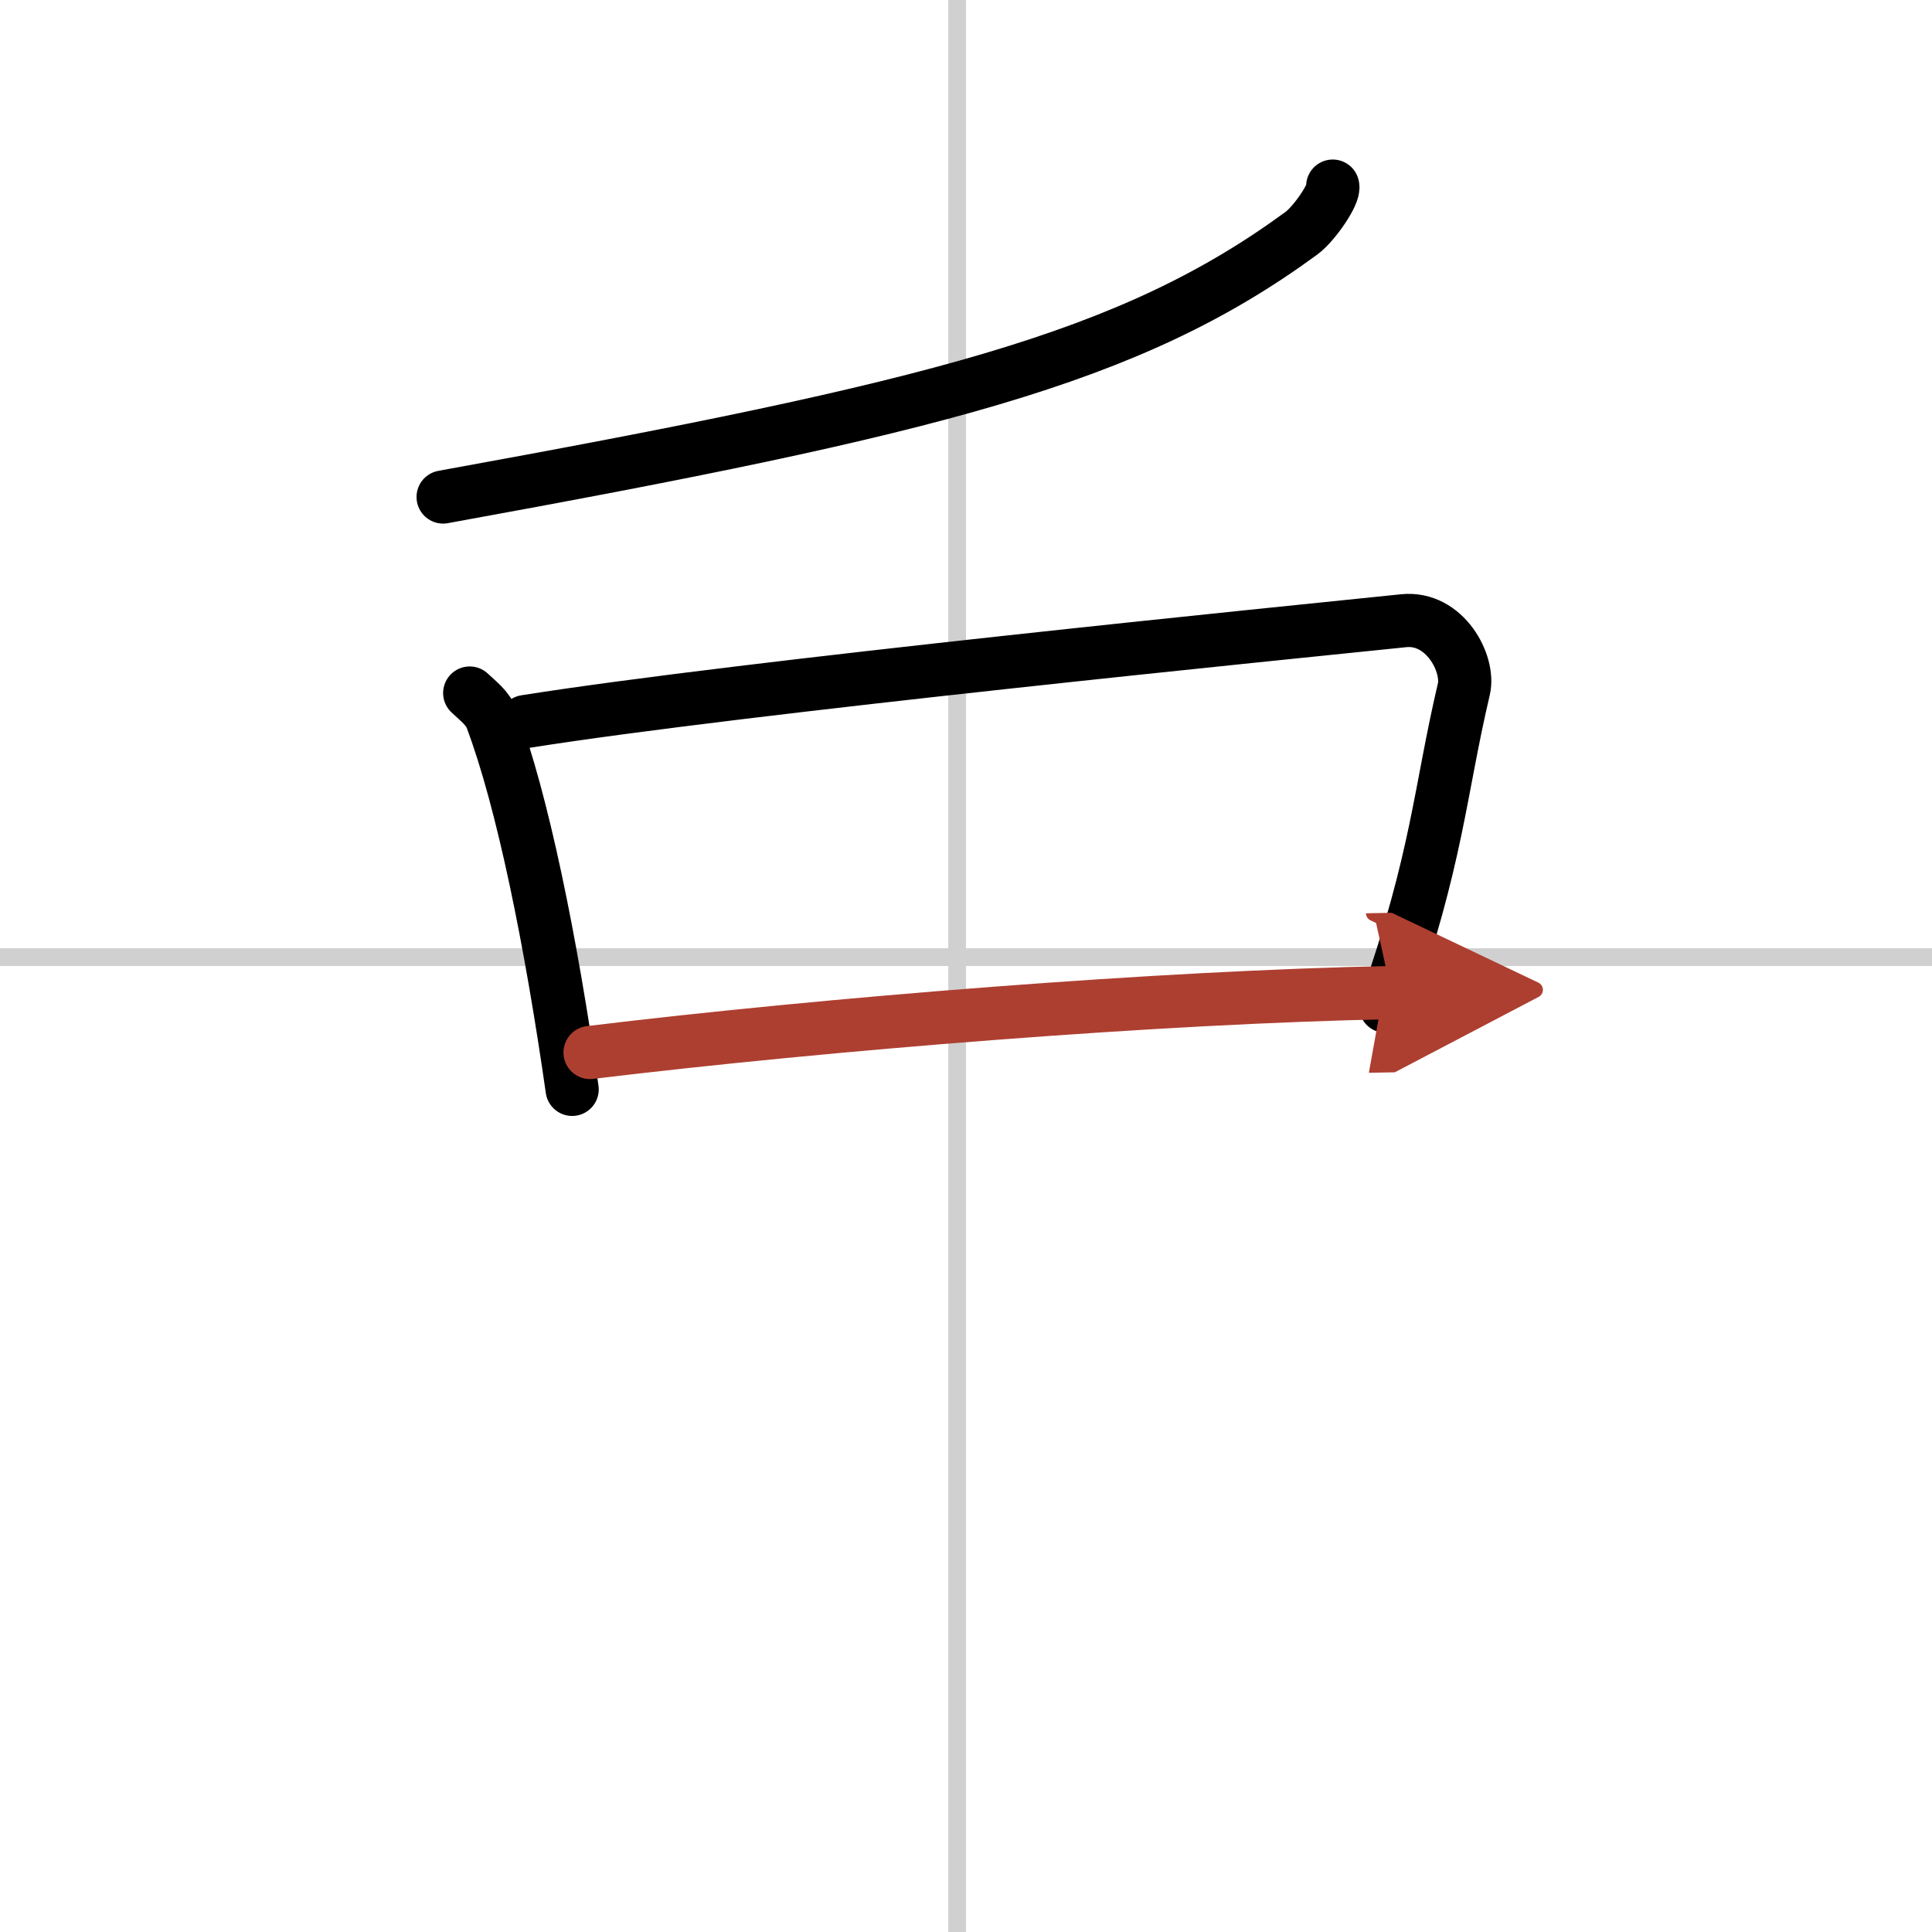 <svg width="400" height="400" viewBox="0 0 109 109" xmlns="http://www.w3.org/2000/svg"><defs><marker id="a" markerWidth="4" orient="auto" refX="1" refY="5" viewBox="0 0 10 10"><polyline points="0 0 10 5 0 10 1 5" fill="#ad3f31" stroke="#ad3f31"/></marker></defs><g fill="none" stroke="#000" stroke-linecap="round" stroke-linejoin="round" stroke-width="3"><rect width="100%" height="100%" fill="#fff" stroke="#fff"/><line x1="54" x2="54" y2="109" stroke="#d0d0d0" stroke-width="1"/><line x2="109" y1="54" y2="54" stroke="#d0d0d0" stroke-width="1"/><path d="M75.19,10.5c0.13,0.41-1.03,2.12-1.77,2.66C63.75,20.25,52.75,23,25,28.04"/><path d="m26.5 39.1c0.5 0.47 1.02 0.86 1.24 1.45 1.75 4.66 3.34 12.53 4.54 20.91"/><path d="m29.64 40.71c12.36-1.96 43.17-5.03 49.55-5.69 2.33-0.24 3.73 2.43 3.4 3.85-1.38 5.87-1.46 9.43-4.42 17.9"/><path d="M33.29,59.38C46.75,57.75,65.5,56.25,78.5,56" marker-end="url(#a)" stroke="#ad3f31"/></g></svg>
